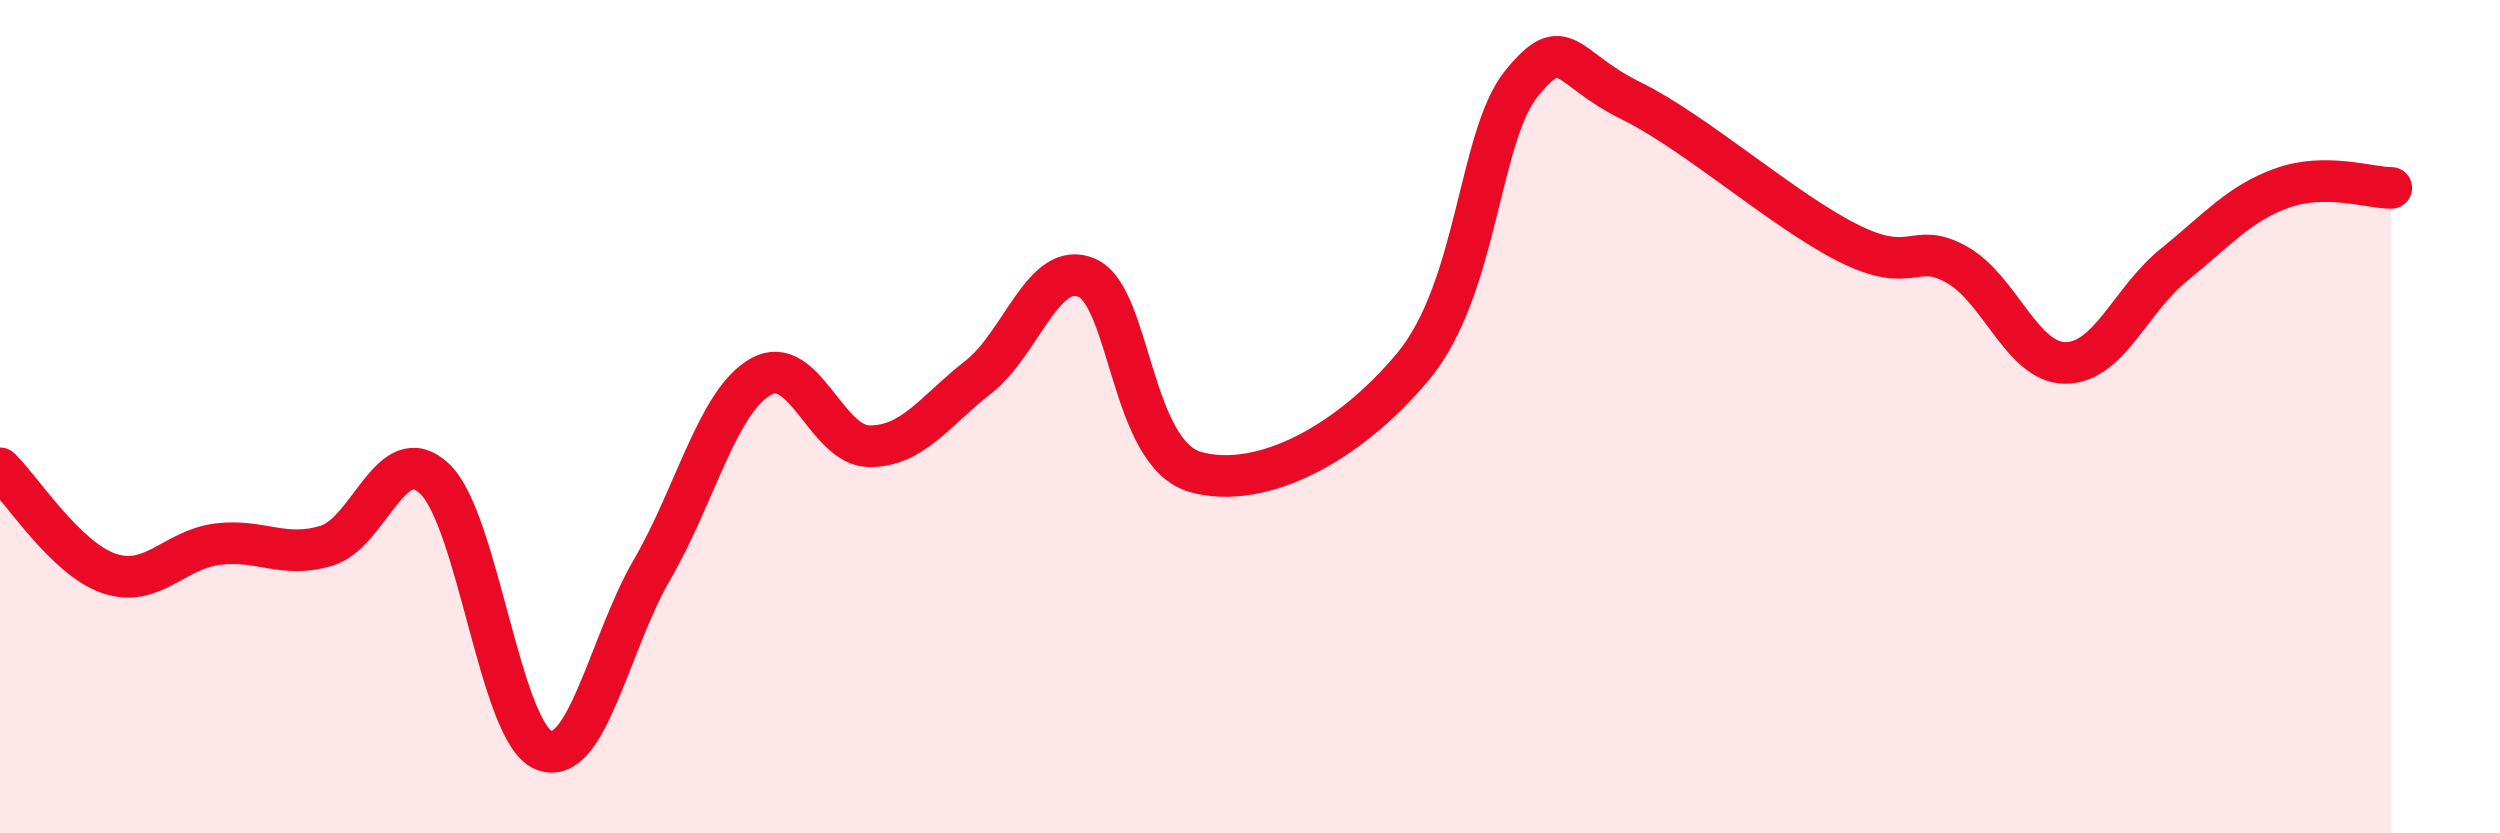 
    <svg width="60" height="20" viewBox="0 0 60 20" xmlns="http://www.w3.org/2000/svg">
      <path
        d="M 0,11.24 C 0.52,11.74 1.57,13.4 2.61,13.76 C 3.65,14.12 4.18,13.19 5.22,13.06 C 6.26,12.93 6.79,13.41 7.83,13.1 C 8.87,12.79 9.39,10.51 10.43,11.49 C 11.47,12.47 12,17.56 13.04,18 C 14.08,18.44 14.61,15.46 15.65,13.67 C 16.69,11.88 17.22,9.63 18.26,9.04 C 19.3,8.45 19.83,10.71 20.87,10.71 C 21.91,10.71 22.44,9.86 23.48,9.05 C 24.52,8.24 25.05,6.21 26.09,6.67 C 27.13,7.13 27.14,10.9 28.7,11.33 C 30.26,11.76 32.35,10.67 33.91,8.8 C 35.47,6.93 35.48,3.28 36.52,2 C 37.56,0.72 37.56,1.64 39.13,2.41 C 40.7,3.18 42.78,5.04 44.35,5.83 C 45.92,6.62 45.92,5.77 46.96,6.35 C 48,6.93 48.53,8.71 49.57,8.71 C 50.61,8.71 51.13,7.2 52.17,6.36 C 53.21,5.52 53.74,4.88 54.78,4.51 C 55.82,4.14 56.87,4.51 57.39,4.51L57.39 20L0 20Z"
        fill="#EB0A25"
        opacity="0.1"
        stroke-linecap="round"
        stroke-linejoin="round"
      />
      <path
        d="M 0,11.24 C 0.52,11.74 1.57,13.4 2.61,13.76 C 3.65,14.12 4.18,13.19 5.22,13.06 C 6.26,12.93 6.79,13.41 7.83,13.1 C 8.87,12.79 9.39,10.51 10.43,11.49 C 11.47,12.47 12,17.56 13.04,18 C 14.08,18.44 14.61,15.46 15.65,13.67 C 16.69,11.88 17.22,9.63 18.26,9.04 C 19.3,8.45 19.83,10.71 20.87,10.71 C 21.91,10.71 22.44,9.86 23.48,9.05 C 24.52,8.24 25.05,6.21 26.09,6.67 C 27.13,7.13 27.14,10.9 28.7,11.33 C 30.26,11.76 32.35,10.67 33.91,8.8 C 35.47,6.93 35.48,3.28 36.52,2 C 37.56,0.72 37.56,1.64 39.13,2.41 C 40.7,3.18 42.78,5.04 44.35,5.83 C 45.92,6.62 45.92,5.77 46.96,6.35 C 48,6.93 48.53,8.71 49.57,8.71 C 50.61,8.71 51.13,7.2 52.17,6.36 C 53.21,5.52 53.74,4.88 54.78,4.51 C 55.82,4.14 56.87,4.51 57.39,4.51"
        stroke="#EB0A25"
        stroke-width="1"
        fill="none"
        stroke-linecap="round"
        stroke-linejoin="round"
      />
    </svg>
  